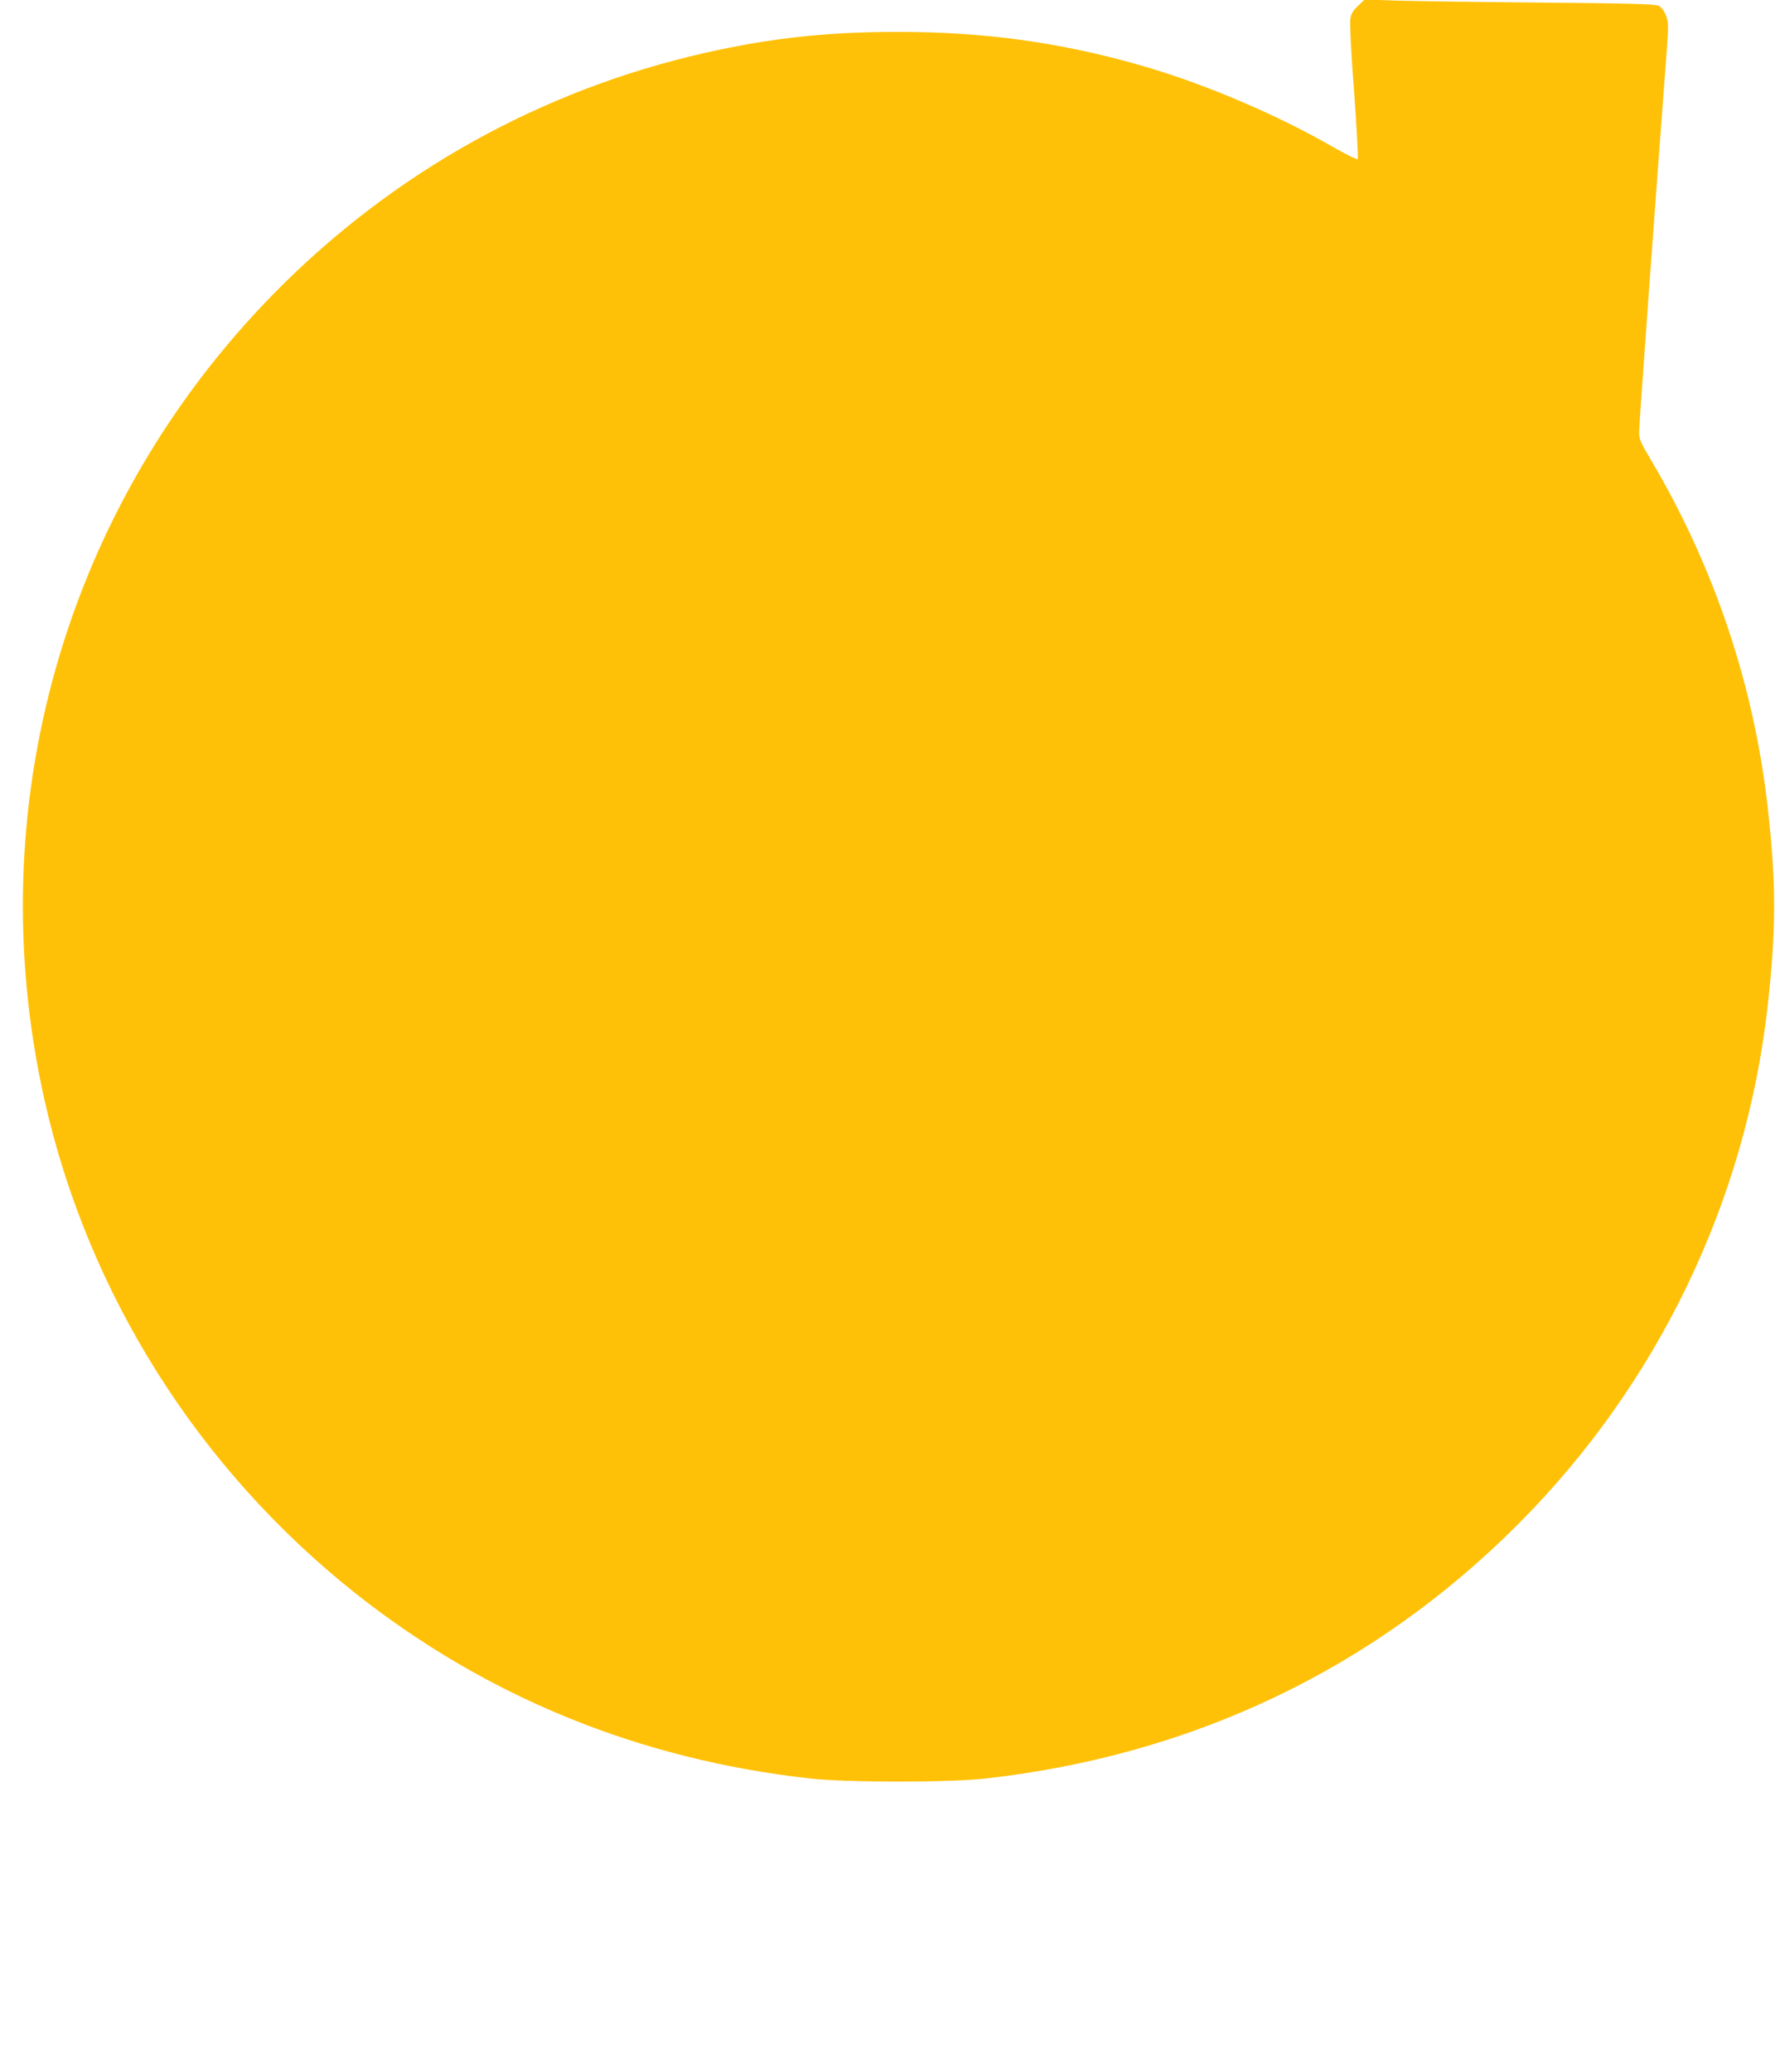 <?xml version="1.0" standalone="no"?>
<!DOCTYPE svg PUBLIC "-//W3C//DTD SVG 20010904//EN"
 "http://www.w3.org/TR/2001/REC-SVG-20010904/DTD/svg10.dtd">
<svg version="1.0" xmlns="http://www.w3.org/2000/svg"
 width="1097pt" height="1280pt" viewBox="0 0 1097 1280"
 preserveAspectRatio="xMidYMid meet">
<g transform="translate(0,1280) scale(0.1,-0.1)"
fill="#ffc107" stroke="none">
<path d="M8393 12764 c-32 -30 -43 -49 -48 -84 -4 -26 6 -221 24 -450 16 -223
26 -409 22 -413 -4 -4 -68 27 -142 69 -364 210 -815 401 -1209 513 -497 141
-961 204 -1490 204 -437 0 -786 -38 -1190 -129 -1014 -229 -1931 -740 -2661
-1481 -1299 -1318 -1831 -3183 -1423 -4993 270 -1196 950 -2273 1921 -3043
811 -642 1760 -1028 2813 -1144 231 -25 854 -25 1080 0 1283 144 2402 678
3294 1573 860 862 1405 1992 1540 3194 54 478 54 766 0 1240 -85 750 -331
1480 -718 2134 -68 114 -76 134 -76 178 0 40 101 1436 172 2369 10 143 10 161
-6 203 -11 29 -28 51 -44 60 -22 11 -168 15 -722 20 -382 3 -785 9 -896 12
l-200 7 -41 -39z"/>
</g>
</svg>

